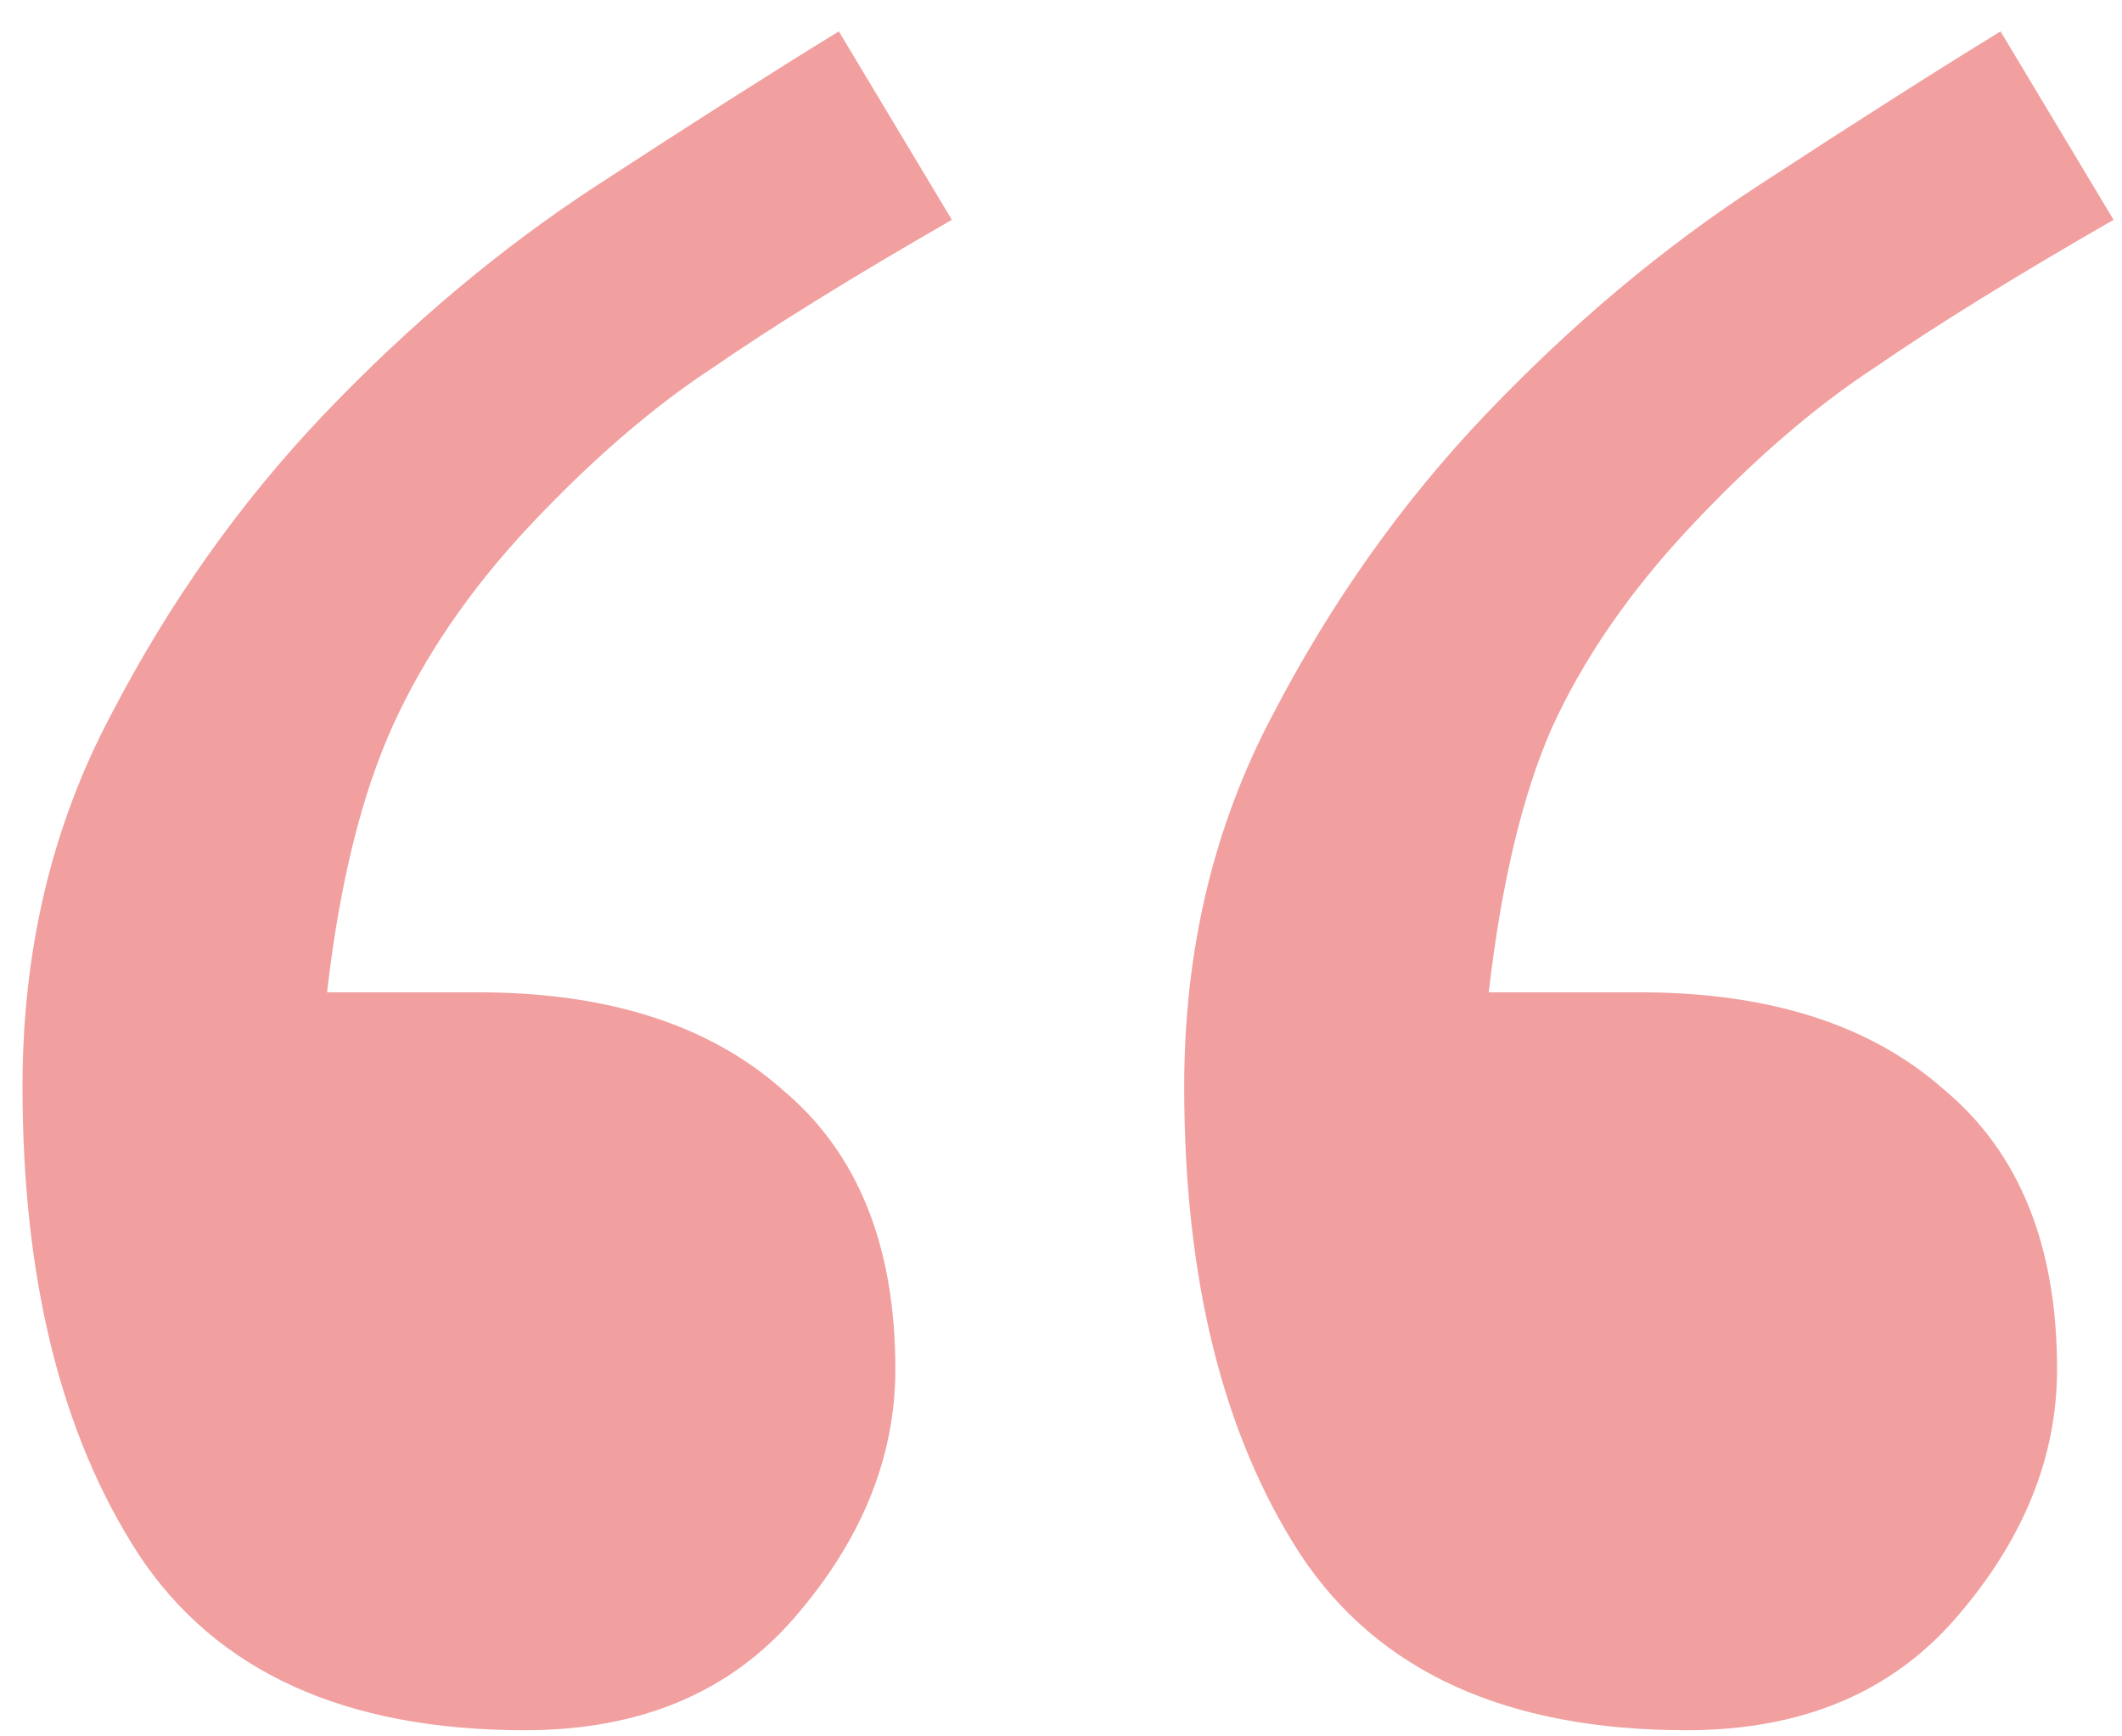 <?xml version="1.0" encoding="UTF-8"?> <svg xmlns="http://www.w3.org/2000/svg" width="33" height="27" viewBox="0 0 33 27" fill="none"><path d="M14.803 3.418C13.273 4.297 12.036 5.062 11.092 5.713C10.148 6.331 9.188 7.161 8.211 8.203C7.299 9.18 6.6 10.205 6.111 11.279C5.623 12.354 5.281 13.737 5.086 15.43H7.43C9.448 15.43 11.027 15.934 12.166 16.943C13.338 17.92 13.924 19.369 13.924 21.289C13.924 22.656 13.403 23.942 12.361 25.146C11.352 26.318 9.952 26.904 8.162 26.904C5.363 26.904 3.361 25.993 2.156 24.17C0.952 22.314 0.35 19.889 0.35 16.895C0.35 14.779 0.805 12.858 1.717 11.133C2.628 9.375 3.735 7.812 5.037 6.445C6.372 5.046 7.788 3.857 9.285 2.881C10.783 1.904 12.036 1.107 13.045 0.488L14.803 3.418ZM32.869 3.418C31.339 4.297 30.102 5.062 29.158 5.713C28.214 6.331 27.254 7.161 26.277 8.203C25.333 9.212 24.617 10.254 24.129 11.328C23.673 12.37 23.348 13.737 23.152 15.43H25.496C27.514 15.43 29.093 15.934 30.232 16.943C31.404 17.92 31.99 19.369 31.99 21.289C31.99 22.656 31.469 23.942 30.428 25.146C29.419 26.318 28.019 26.904 26.229 26.904C23.429 26.904 21.427 25.993 20.223 24.17C19.018 22.314 18.416 19.889 18.416 16.895C18.416 14.779 18.872 12.858 19.783 11.133C20.695 9.375 21.801 7.812 23.104 6.445C24.438 5.046 25.854 3.857 27.352 2.881C28.849 1.904 30.102 1.107 31.111 0.488L32.869 3.418Z" fill="#F19F9F"></path></svg> 